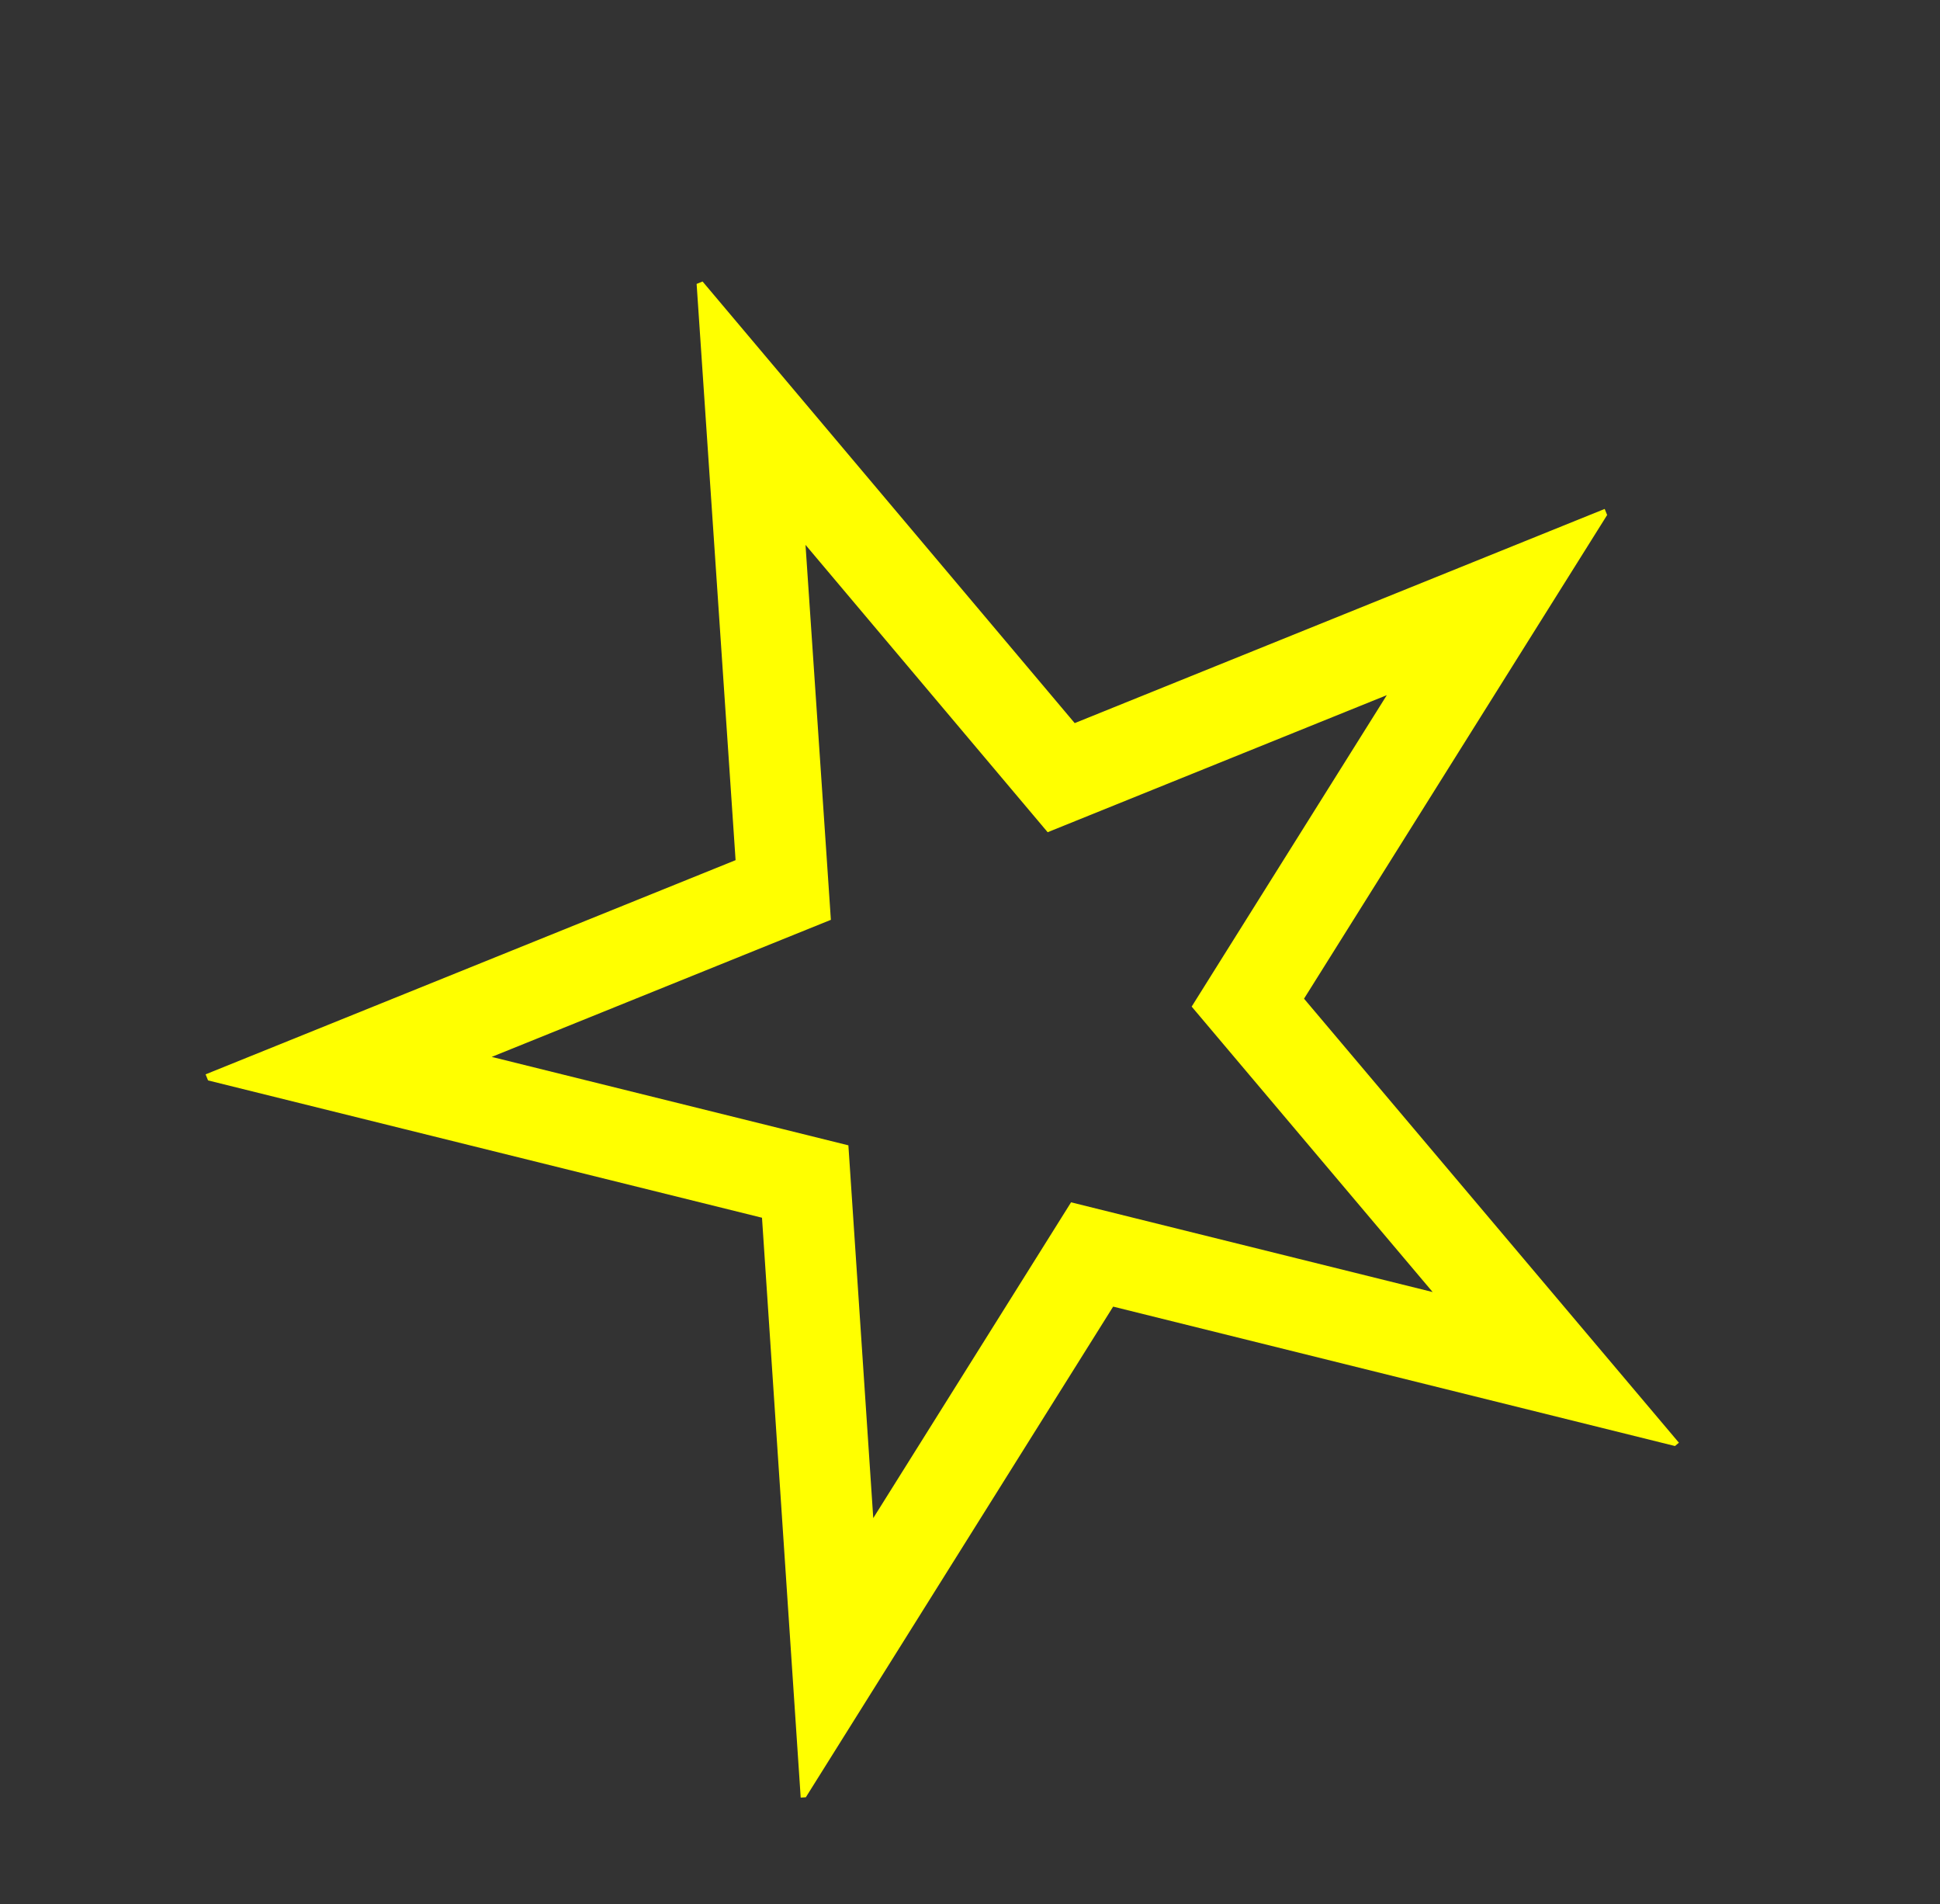 <svg id="result_obj_3" xmlns="http://www.w3.org/2000/svg" width="278.557" height="273.374" viewBox="0 0 278.557 273.374">
  <rect x="0" y="0" width="278.557" height="273.374" fill="#333333" stroke="none"/>
  <path id="パス_8004" data-name="パス 8004" d="M-4910.743,3838.147l13.842,42.283,2.947,9h52.522l-35,25.356-7.727,5.6,2.976,9.066,13.757,41.888-35.644-25.833-7.67-5.559-7.669,5.559-35.646,25.833,13.757-41.888,2.977-9.066-7.727-5.6-35-25.356h52.523l2.948-9,13.842-42.283m.47-40.577h-.938l-25.8,78.793h-82.075v.94l66.363,48.073-26.03,79.26.7.233,67.3-48.776,67.3,48.776.7-.233-26.03-79.26,66.363-48.073v-.94h-82.074l-25.795-78.793Z" transform="translate(3231.018 -5320.059) rotate(-22)" fill="#ff0"/>
</svg>
